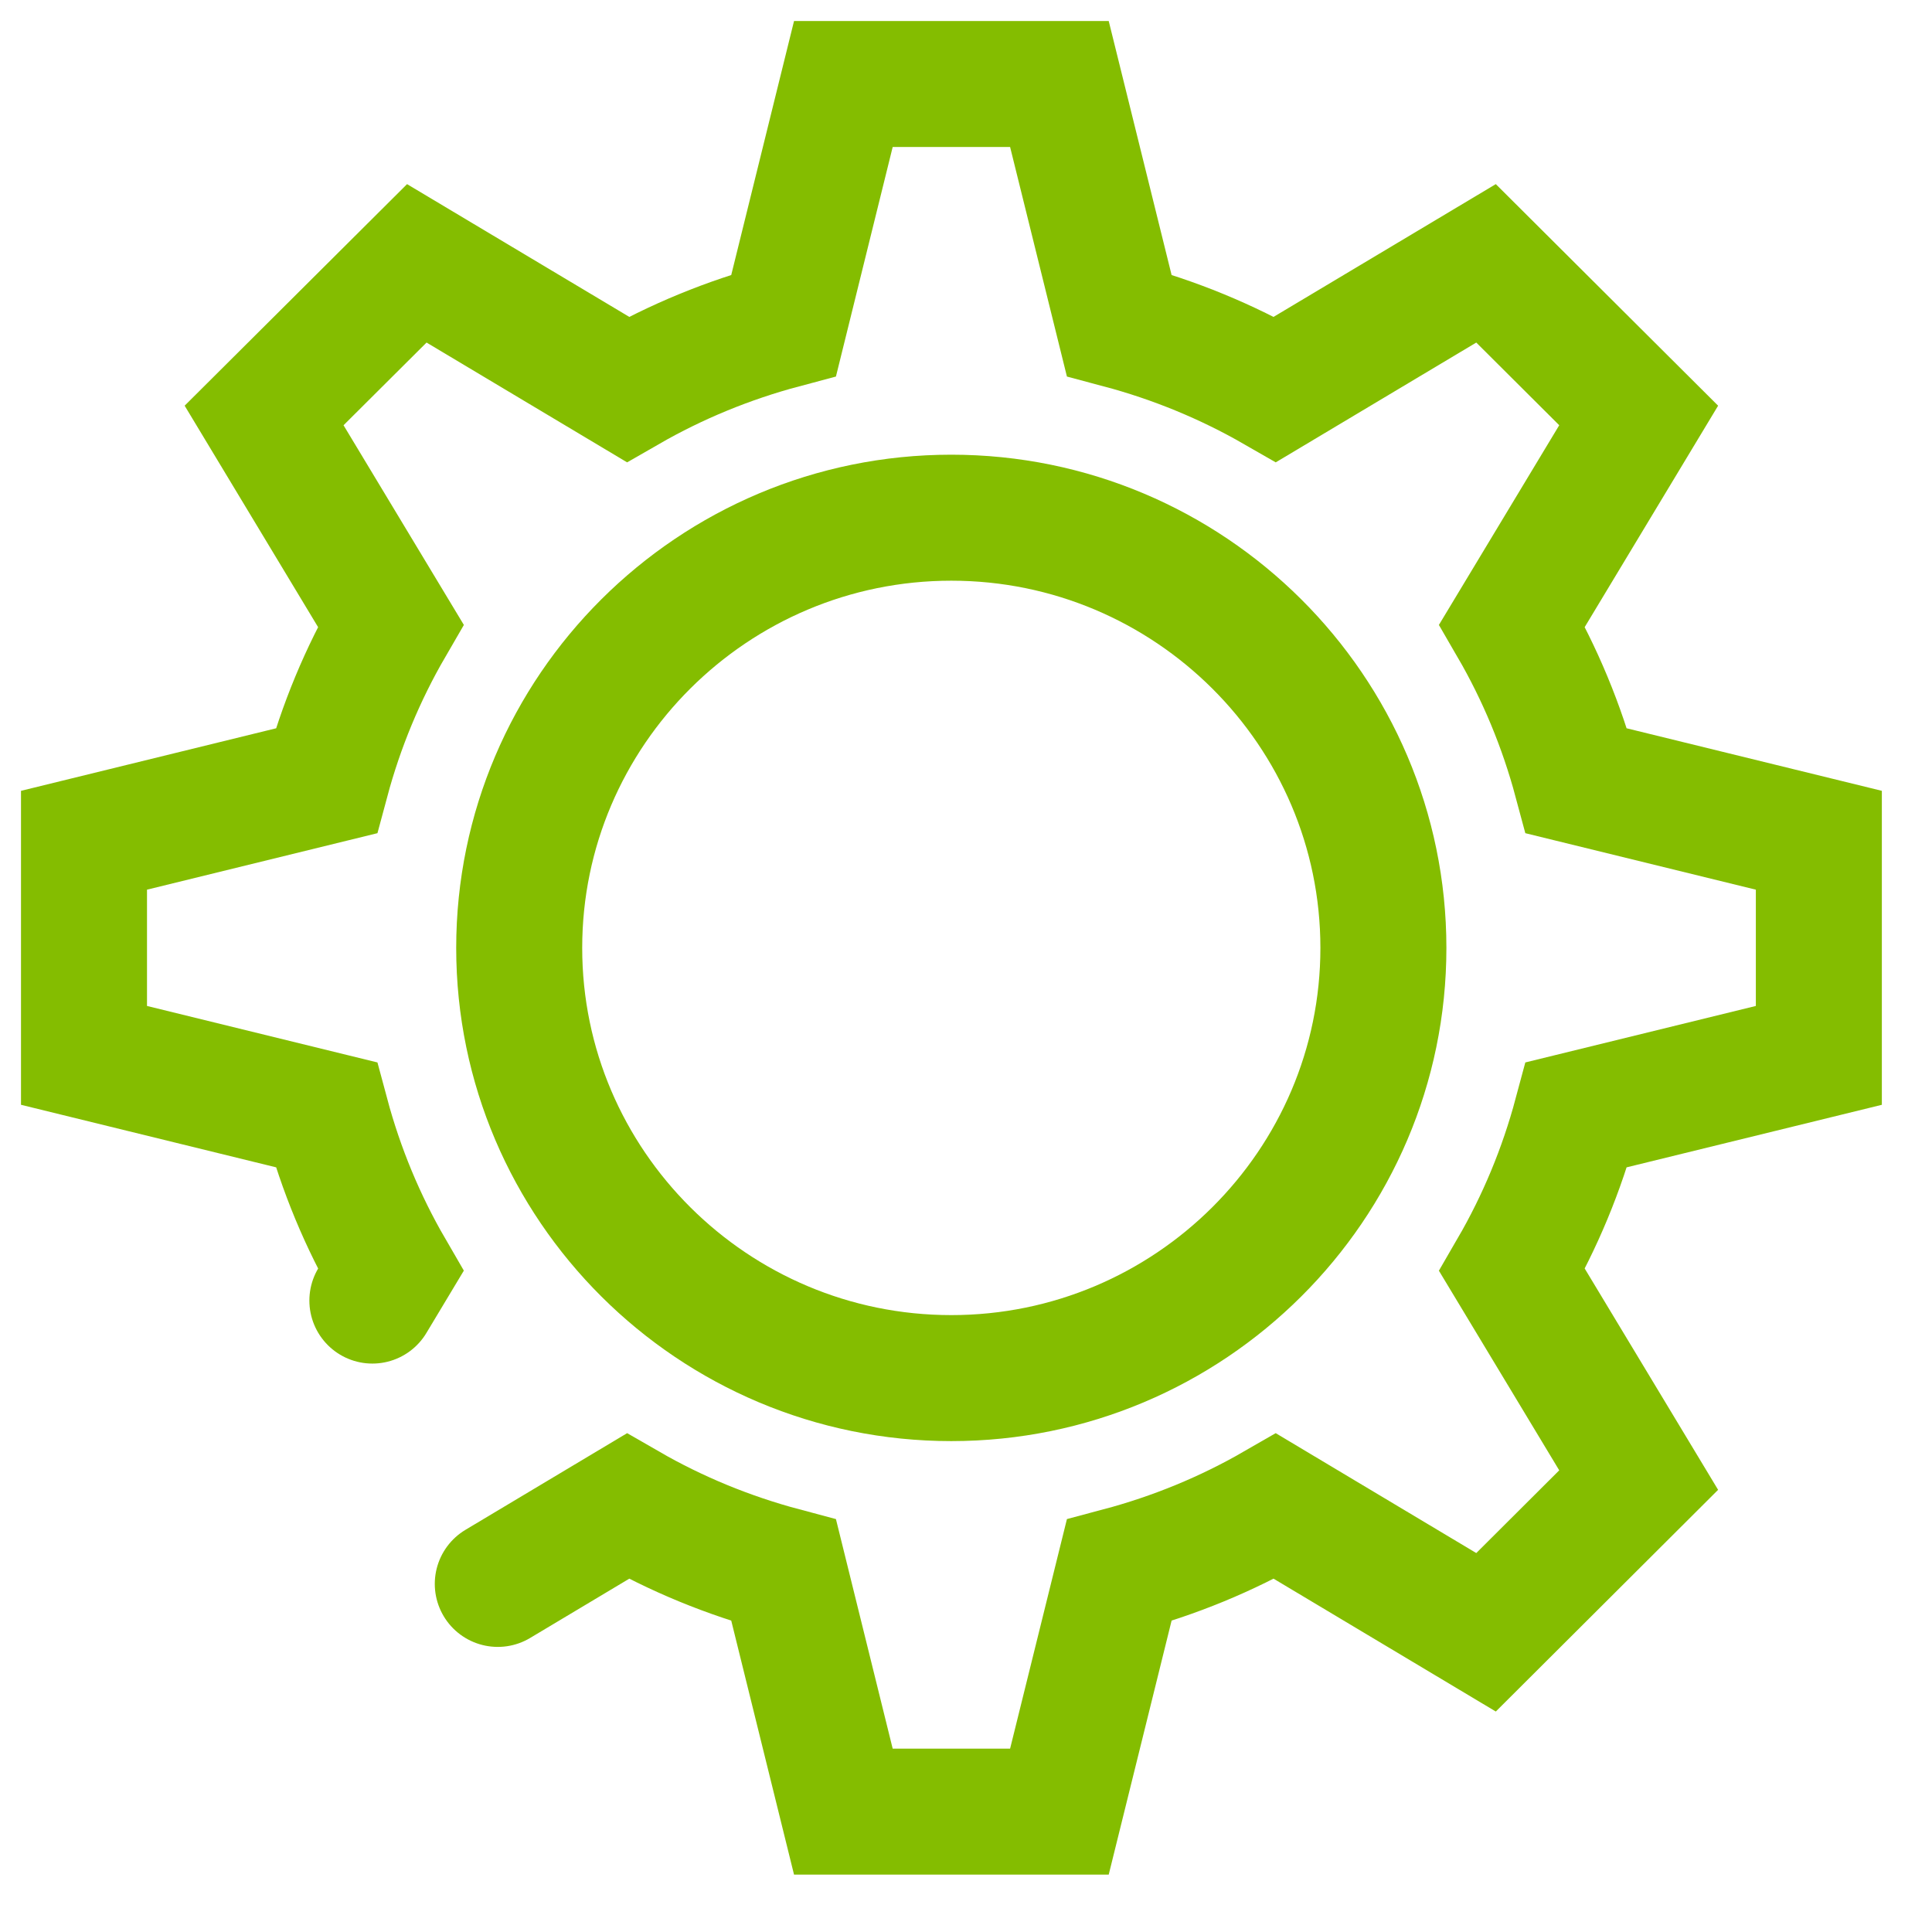 <?xml version="1.0" encoding="utf-8"?>
<svg xmlns="http://www.w3.org/2000/svg" fill="none" height="100%" overflow="visible" preserveAspectRatio="none" style="display: block;" viewBox="0 0 23 23" width="100%">
<g id="gear">
<path d="M11.325 16.406C8.489 16.406 6.181 14.108 6.181 11.285C6.181 8.461 8.489 6.163 11.325 6.163C14.161 6.163 16.469 8.461 16.469 11.285C16.469 14.108 14.161 16.406 11.325 16.406Z" id="path 144" stroke="#84BD00" stroke-linecap="round" stroke-width="1.5"/>
<path d="M5.926 18.856L7.473 17.931C8.049 18.263 8.672 18.52 9.33 18.695L10.04 21.567H12.612L13.323 18.695C13.981 18.52 14.604 18.263 15.18 17.931L17.691 19.432L19.508 17.62L18.001 15.12C18.334 14.546 18.592 13.927 18.768 13.271L21.653 12.564V10.003L18.768 9.296C18.592 8.64 18.334 8.021 18.001 7.447L19.508 4.946L17.691 3.135L15.18 4.635C14.604 4.304 13.981 4.047 13.323 3.872L12.612 1H10.04L9.33 3.872C8.672 4.047 8.049 4.304 7.473 4.635L4.962 3.135L3.144 4.946L4.651 7.447C4.318 8.021 4.06 8.64 3.884 9.296L1 10.003V12.564L3.884 13.271C4.06 13.927 4.318 14.546 4.651 15.12L4.433 15.483" id="path 149" stroke="#84BD00" stroke-linecap="round" stroke-width="1.5"/>
</g>
</svg>